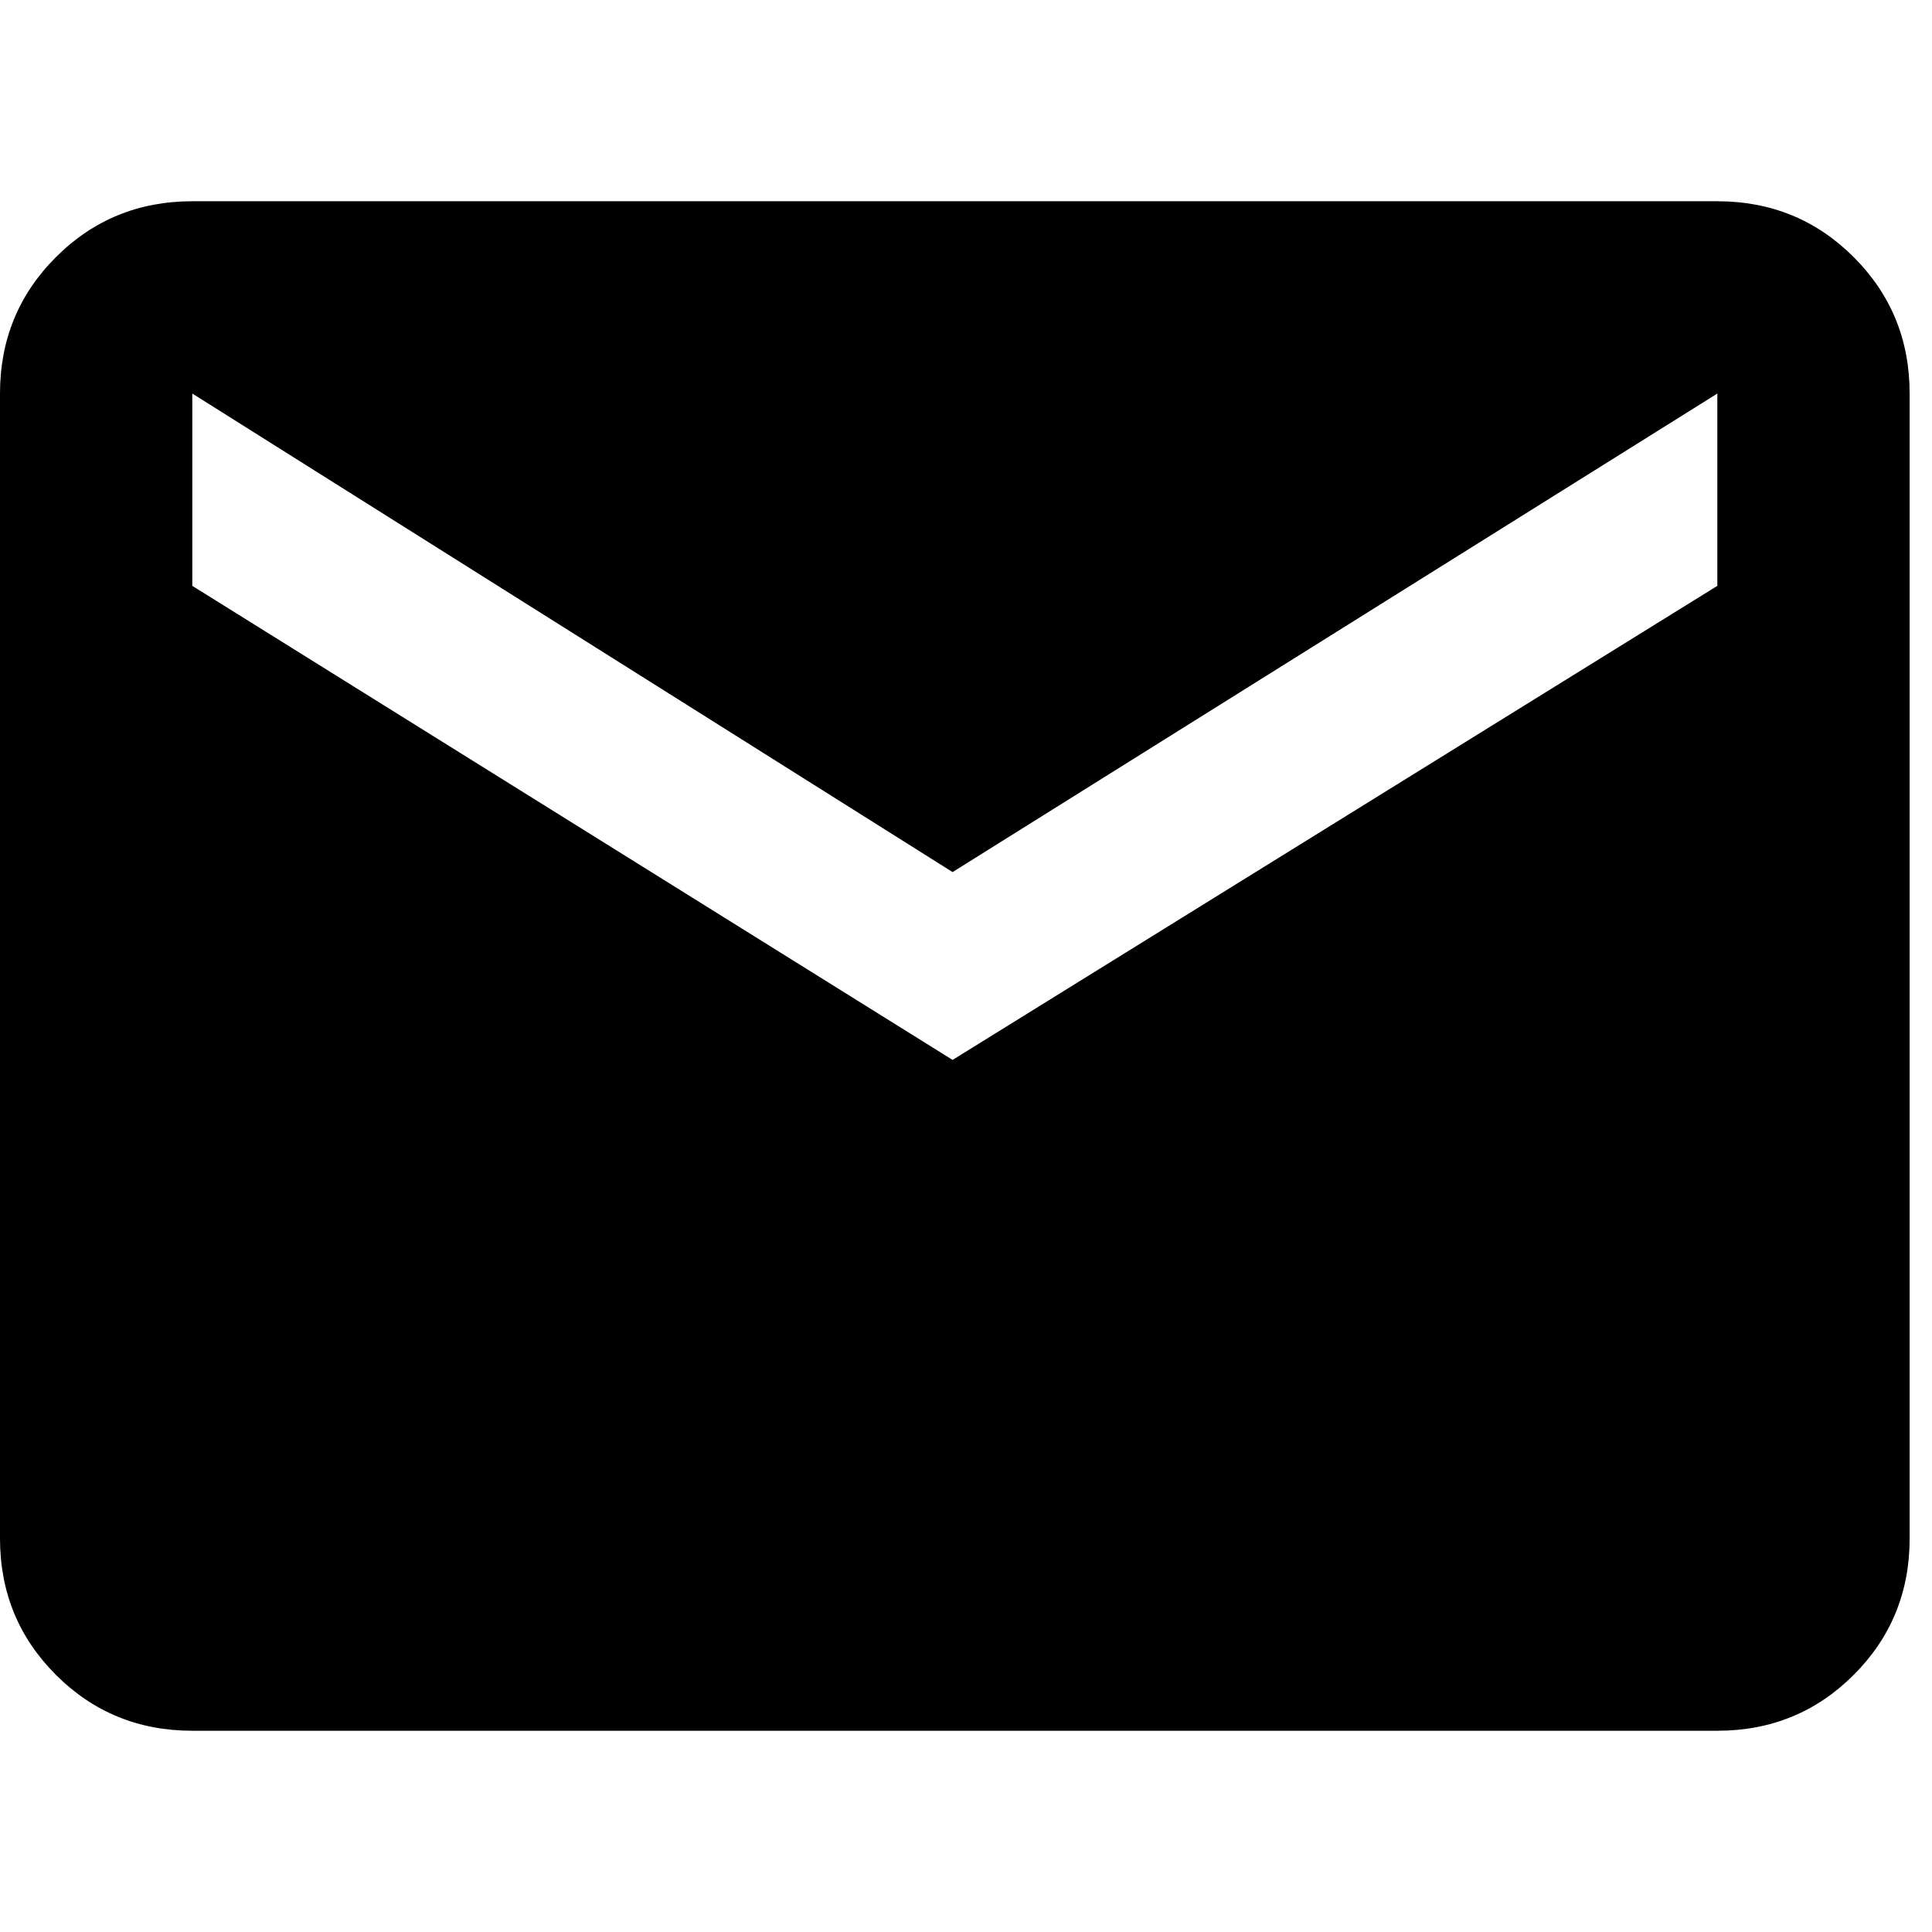 <svg xmlns="http://www.w3.org/2000/svg" width="256" height="256" viewBox="0 0 432 384" fill="#000000"><path fill="#000000" d="M384 21q18 0 30.5 12.5T427 64v256q0 18-12.5 30.5T384 363H43q-18 0-30.5-12.5T0 320V64q0-18 12.5-30.5T43 21h341zm0 86V64L213 171L43 64v43l170 106z"/></svg>